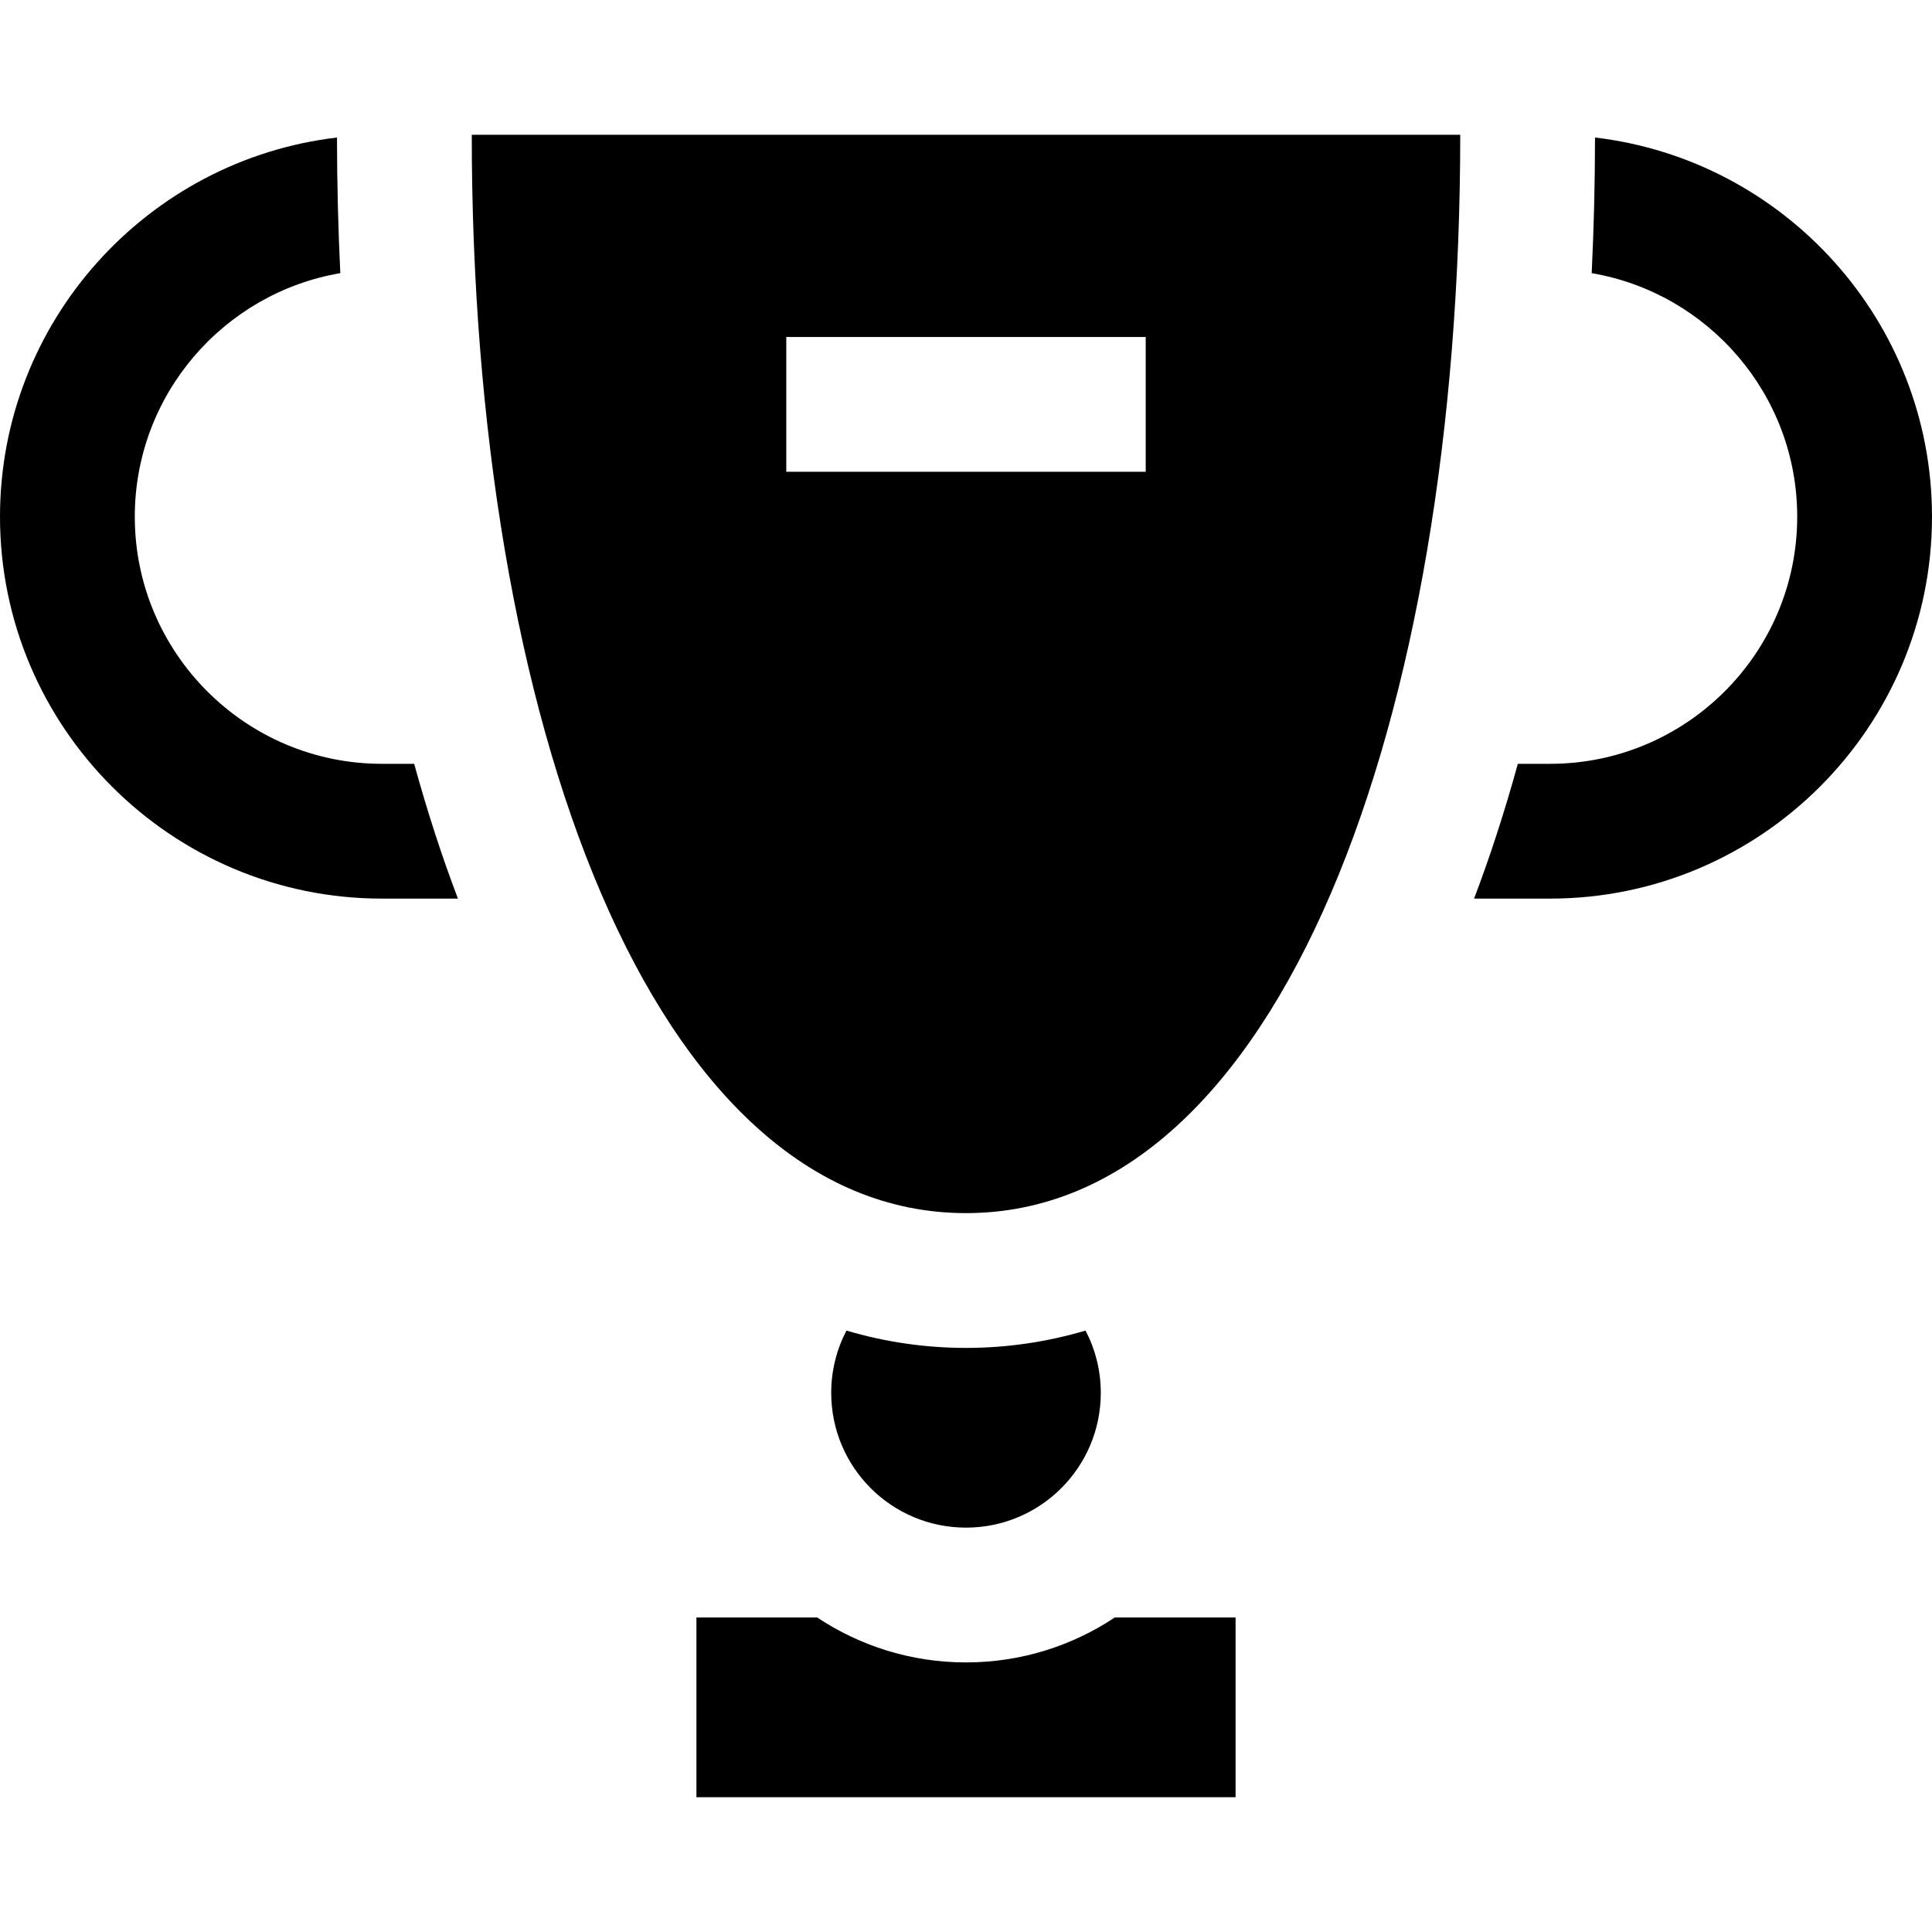 <?xml version="1.0" encoding="iso-8859-1"?>
<!-- Uploaded to: SVG Repo, www.svgrepo.com, Generator: SVG Repo Mixer Tools -->
<svg fill="#000000" height="800px" width="800px" version="1.1" id="Layer_1" xmlns="http://www.w3.org/2000/svg" xmlns:xlink="http://www.w3.org/1999/xlink" 
	 viewBox="0 0 512 512" xml:space="preserve">
<g>
	<g>
		<path d="M125.023,35.721c0,154.791,47.628,285.767,130.977,285.767S386.977,190.512,386.977,35.721H125.023z M303.628,125.023
			h-95.256V89.302h95.256V125.023z"/>
	</g>
</g>
<g>
	<g>
		<path d="M109.76,202.419h-8.55c-36.11,0-65.488-29.378-65.488-65.488c0-32.352,23.588-59.284,54.465-64.542
			c-0.57-11.813-0.868-23.808-0.88-35.944C39.091,42.358,0,85.153,0,136.93C0,192.737,45.402,238.14,101.209,238.14h20.147
			C117.085,226.91,113.214,214.971,109.76,202.419z"/>
	</g>
</g>
<g>
	<g>
		<path d="M287.679,352.616c-10.263,3.04-20.873,4.594-31.679,4.594s-21.416-1.554-31.679-4.594
			c-2.578,4.937-4.042,10.546-4.042,16.501c0,19.727,15.993,35.721,35.721,35.721s35.721-15.993,35.721-35.721
			C291.721,363.162,290.256,357.552,287.679,352.616z"/>
	</g>
</g>
<g>
	<g>
		<path d="M422.694,36.445c-0.012,12.136-0.31,24.131-0.88,35.944c30.877,5.258,54.465,32.189,54.465,64.542
			c0,36.11-29.378,65.488-65.488,65.488h-8.55c-3.454,12.552-7.325,24.491-11.596,35.721h20.147
			C466.597,238.14,512,192.737,512,136.93C512,85.153,472.909,42.358,422.694,36.445z"/>
	</g>
</g>
<g>
	<g>
		<path d="M295.431,428.651c-11.309,7.514-24.865,11.907-39.431,11.907s-28.122-4.393-39.431-11.907h-32.011v47.628h142.884v-47.628
			H295.431z"/>
	</g>
</g>
</svg>